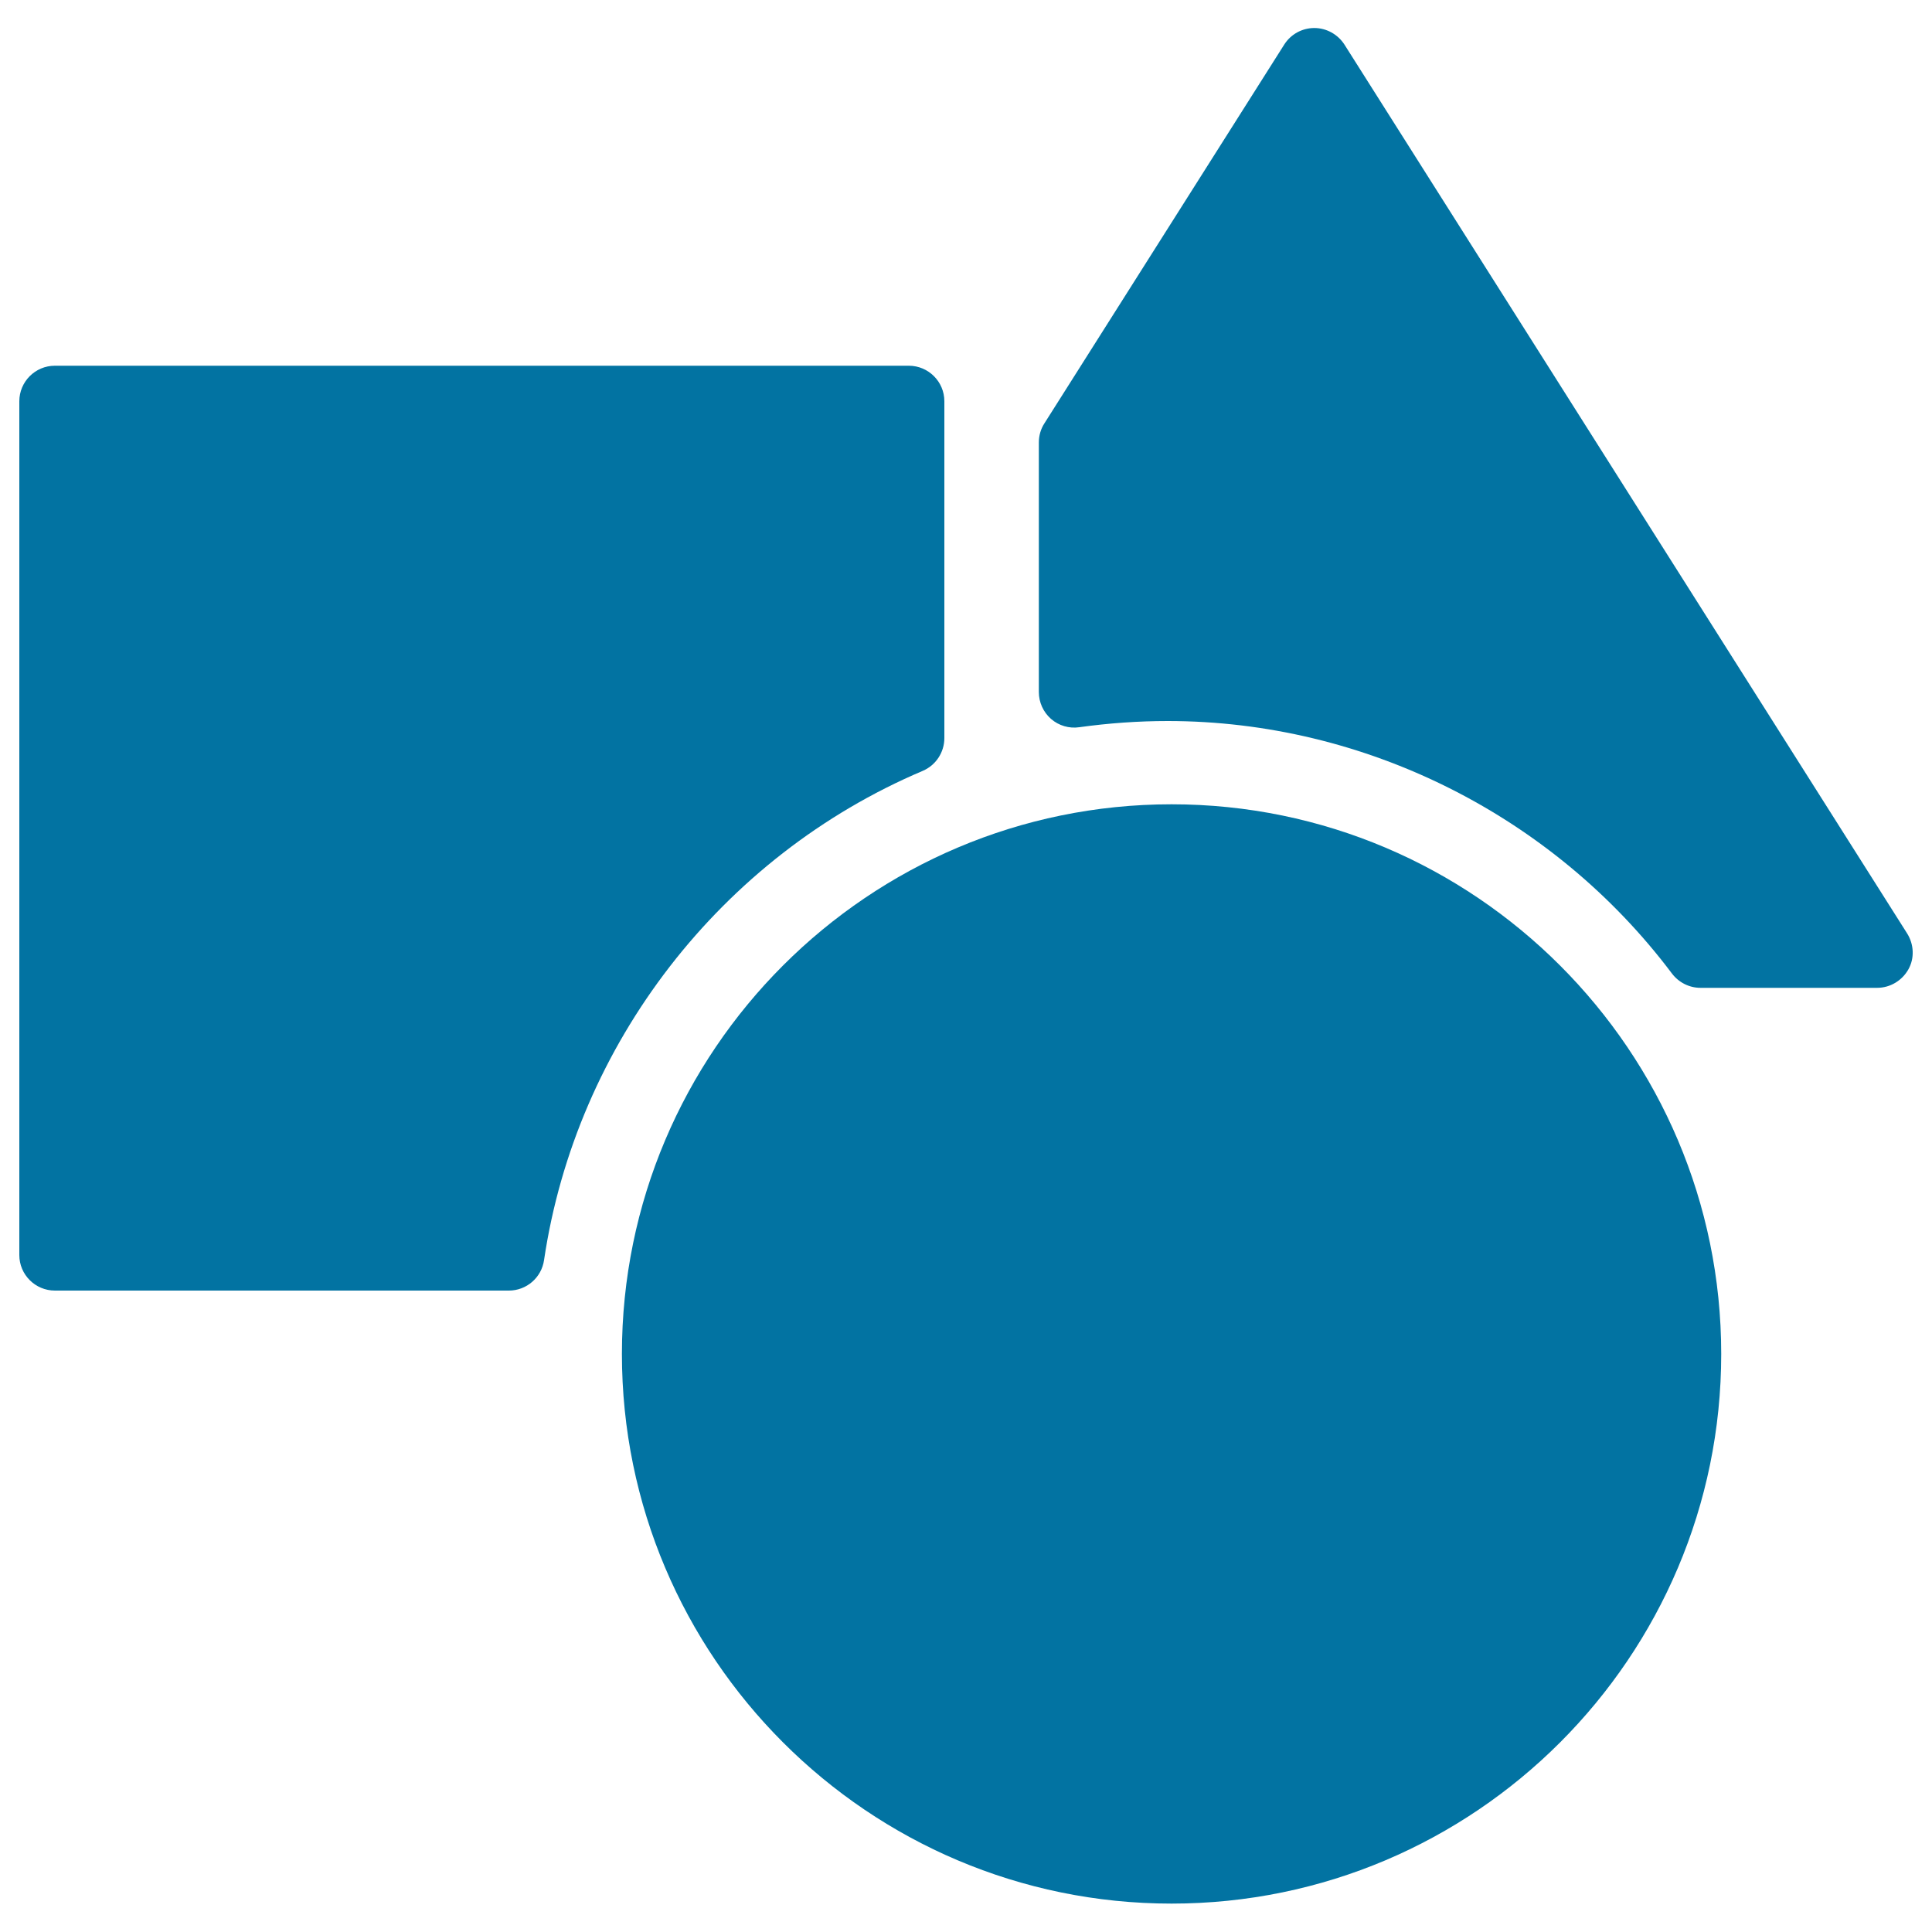 <svg xmlns="http://www.w3.org/2000/svg" viewBox="0 0 1000 1000" style="fill:#0273a2">
<title>Geometric Shapes SVG icon</title>
<g><g><path d="M606.4,416.3c-156.9,0-284.5,127.6-284.5,284.5c0,156.9,127.6,284.5,284.5,284.5c156.9,0,284.5-127.6,284.5-284.5C890.9,544,763.3,416.3,606.4,416.3z"/><path d="M987.1,483.1L695.9,23.1c-3.4-5.3-9.3-8.6-15.6-8.6c-6.3,0-12.2,3.2-15.6,8.6l-124.1,196c-1.9,2.9-2.9,6.4-2.9,9.9v129.2c0,5.3,2.3,10.4,6.3,13.9c4,3.5,9.4,5.1,14.7,4.3c15.1-2.1,30.5-3.2,45.7-3.2c101.9,0,199.5,48.9,261,130.7c3.5,4.6,8.9,7.4,14.8,7.4h91.4c6.7,0,12.9-3.7,16.2-9.6C991,496,990.7,488.8,987.1,483.1z"/><path d="M477.6,399c6.8-2.9,11.2-9.6,11.2-17V207.7c0-10.2-8.3-18.4-18.4-18.4H28.4c-10.2,0-18.4,8.3-18.4,18.4v441.9c0,10.2,8.3,18.4,18.4,18.4h235c9.1,0,16.9-6.7,18.2-15.8C298.2,540.4,373.2,443.3,477.6,399z"/></g></g>
</svg>